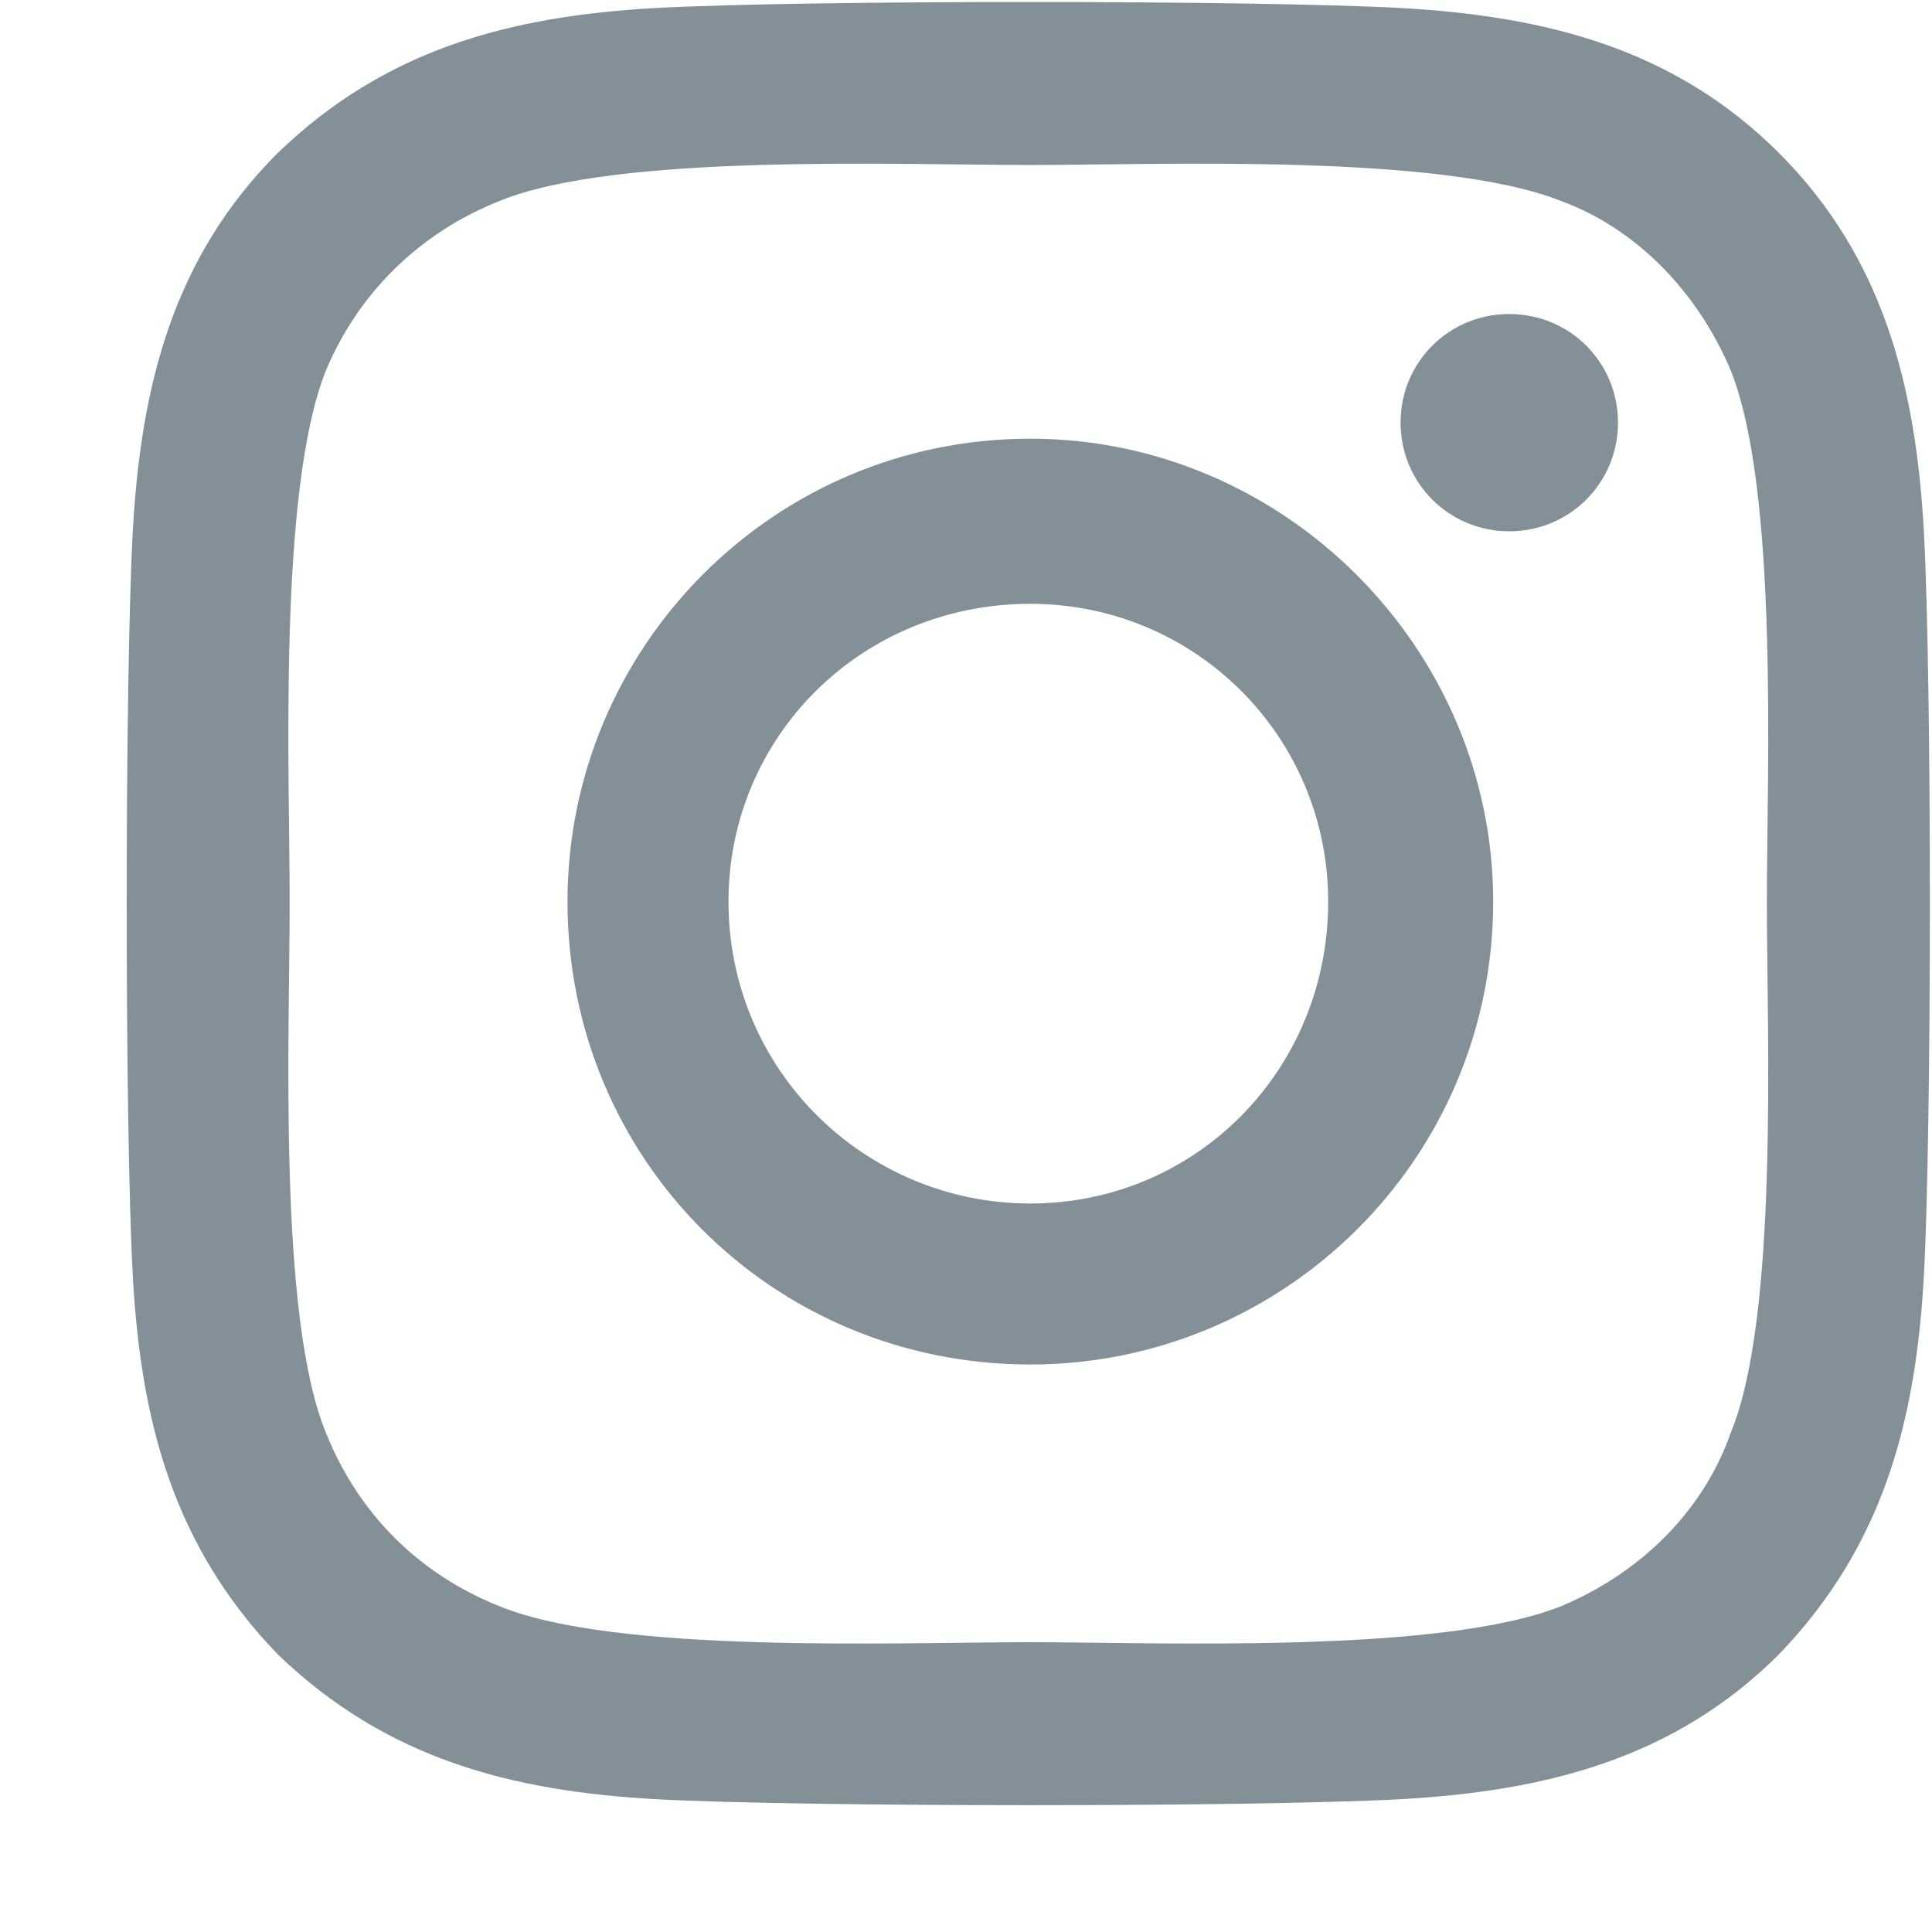 <svg width="15" height="15" viewBox="0 0 15 15" fill="none" xmlns="http://www.w3.org/2000/svg">
<path d="M7.999 3.406C5.999 3.406 4.406 5.031 4.406 7C4.406 9 5.999 10.594 7.999 10.594C9.968 10.594 11.593 9 11.593 7C11.593 5.031 9.968 3.406 7.999 3.406ZM7.999 9.344C6.718 9.344 5.656 8.312 5.656 7C5.656 5.719 6.687 4.688 7.999 4.688C9.281 4.688 10.312 5.719 10.312 7C10.312 8.312 9.281 9.344 7.999 9.344ZM12.562 3.281C12.562 2.812 12.187 2.438 11.718 2.438C11.249 2.438 10.874 2.812 10.874 3.281C10.874 3.75 11.249 4.125 11.718 4.125C12.187 4.125 12.562 3.75 12.562 3.281ZM14.937 4.125C14.874 3 14.624 2 13.812 1.188C12.999 0.375 11.999 0.125 10.874 0.062C9.718 1.86265e-09 6.249 1.86265e-09 5.093 0.062C3.968 0.125 2.999 0.375 2.156 1.188C1.343 2 1.093 3 1.031 4.125C0.968 5.281 0.968 8.75 1.031 9.906C1.093 11.031 1.343 12 2.156 12.844C2.999 13.656 3.968 13.906 5.093 13.969C6.249 14.031 9.718 14.031 10.874 13.969C11.999 13.906 12.999 13.656 13.812 12.844C14.624 12 14.874 11.031 14.937 9.906C14.999 8.75 14.999 5.281 14.937 4.125ZM13.437 11.125C13.218 11.75 12.718 12.219 12.124 12.469C11.187 12.844 8.999 12.75 7.999 12.75C6.968 12.75 4.781 12.844 3.874 12.469C3.249 12.219 2.781 11.75 2.531 11.125C2.156 10.219 2.249 8.031 2.249 7C2.249 6 2.156 3.812 2.531 2.875C2.781 2.281 3.249 1.812 3.874 1.562C4.781 1.188 6.968 1.281 7.999 1.281C8.999 1.281 11.187 1.188 12.124 1.562C12.718 1.781 13.187 2.281 13.437 2.875C13.812 3.812 13.718 6 13.718 7C13.718 8.031 13.812 10.219 13.437 11.125Z" fill="#849097"/>
</svg>

